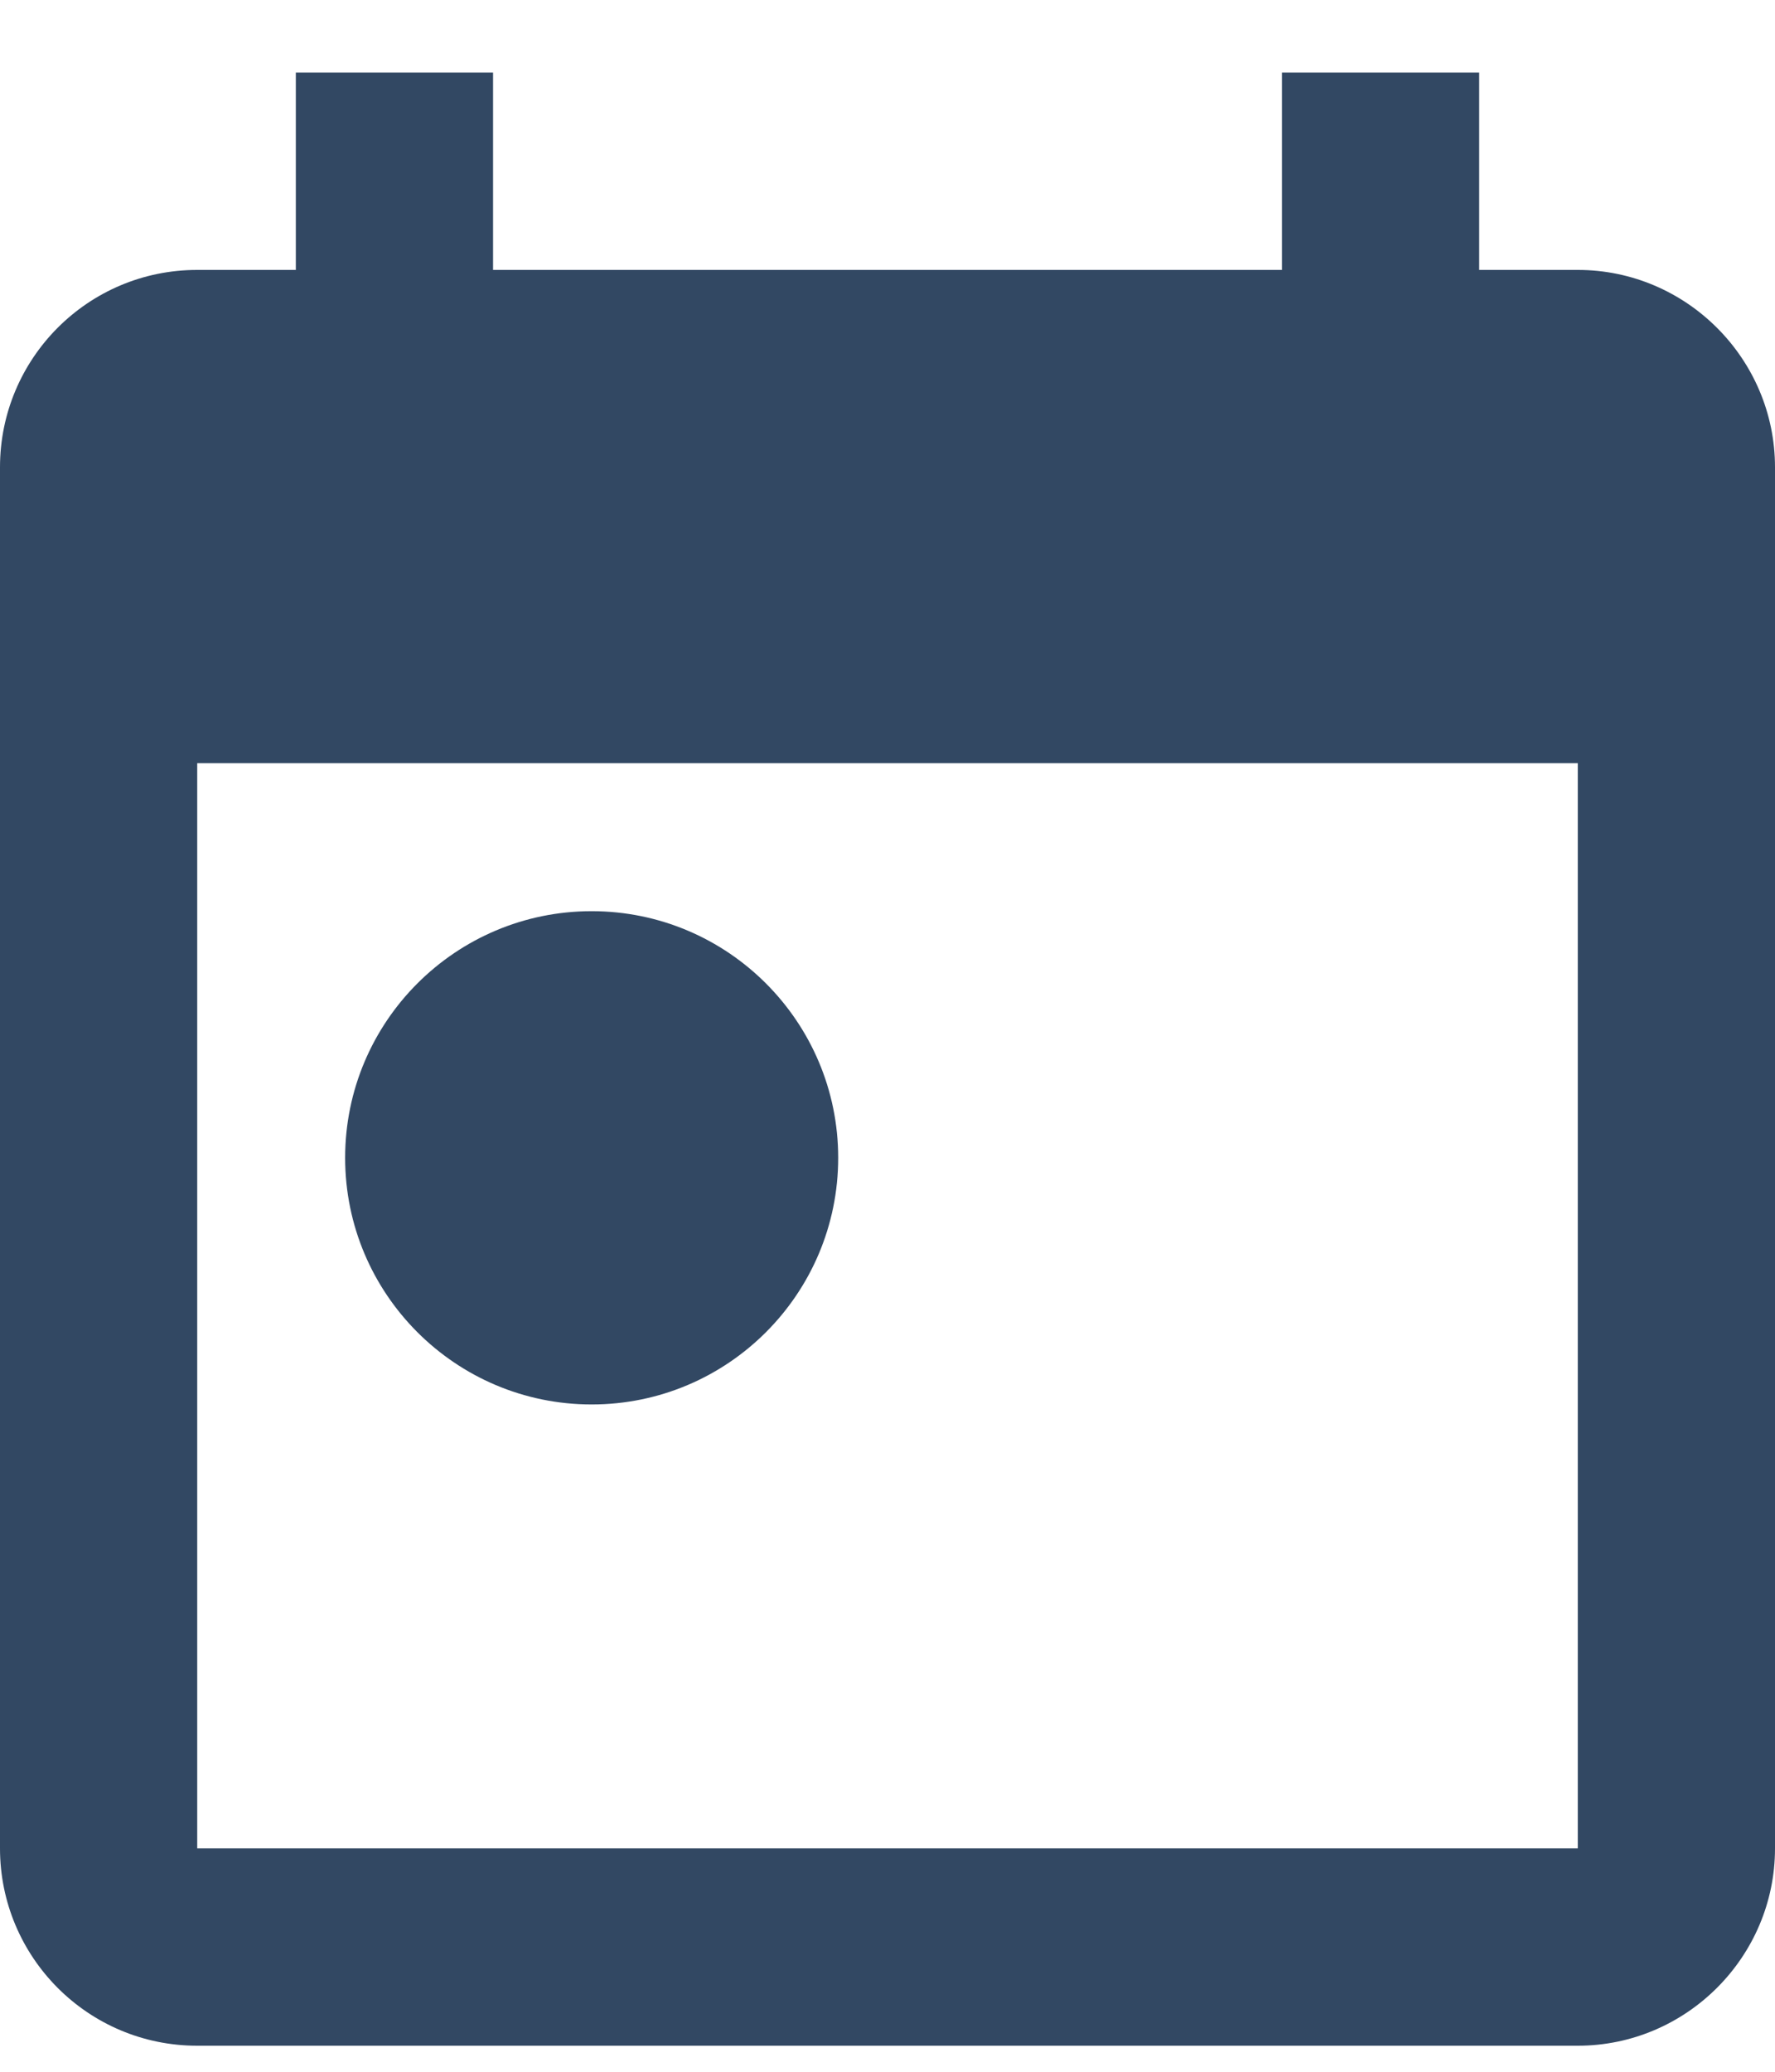 <svg width="18" height="21" viewBox="0 0 18 21" fill="none" xmlns="http://www.w3.org/2000/svg">
<path fill-rule="evenodd" clip-rule="evenodd" d="M16 2.736H15V0.736H13V2.736H5V0.736H3V2.736H2C0.89 2.736 0 3.636 0 4.736V18.736C0 19.836 0.89 20.736 2 20.736H16C17.1 20.736 18 19.836 18 18.736V4.736C18 3.636 17.1 2.736 16 2.736ZM16 18.736H2V7.736H16V18.736ZM3.5 11.736C3.5 10.356 4.62 9.236 6 9.236C7.38 9.236 8.5 10.356 8.5 11.736C8.5 13.116 7.38 14.236 6 14.236C4.62 14.236 3.5 13.116 3.5 11.736Z" fill="#324863"/>
</svg>
